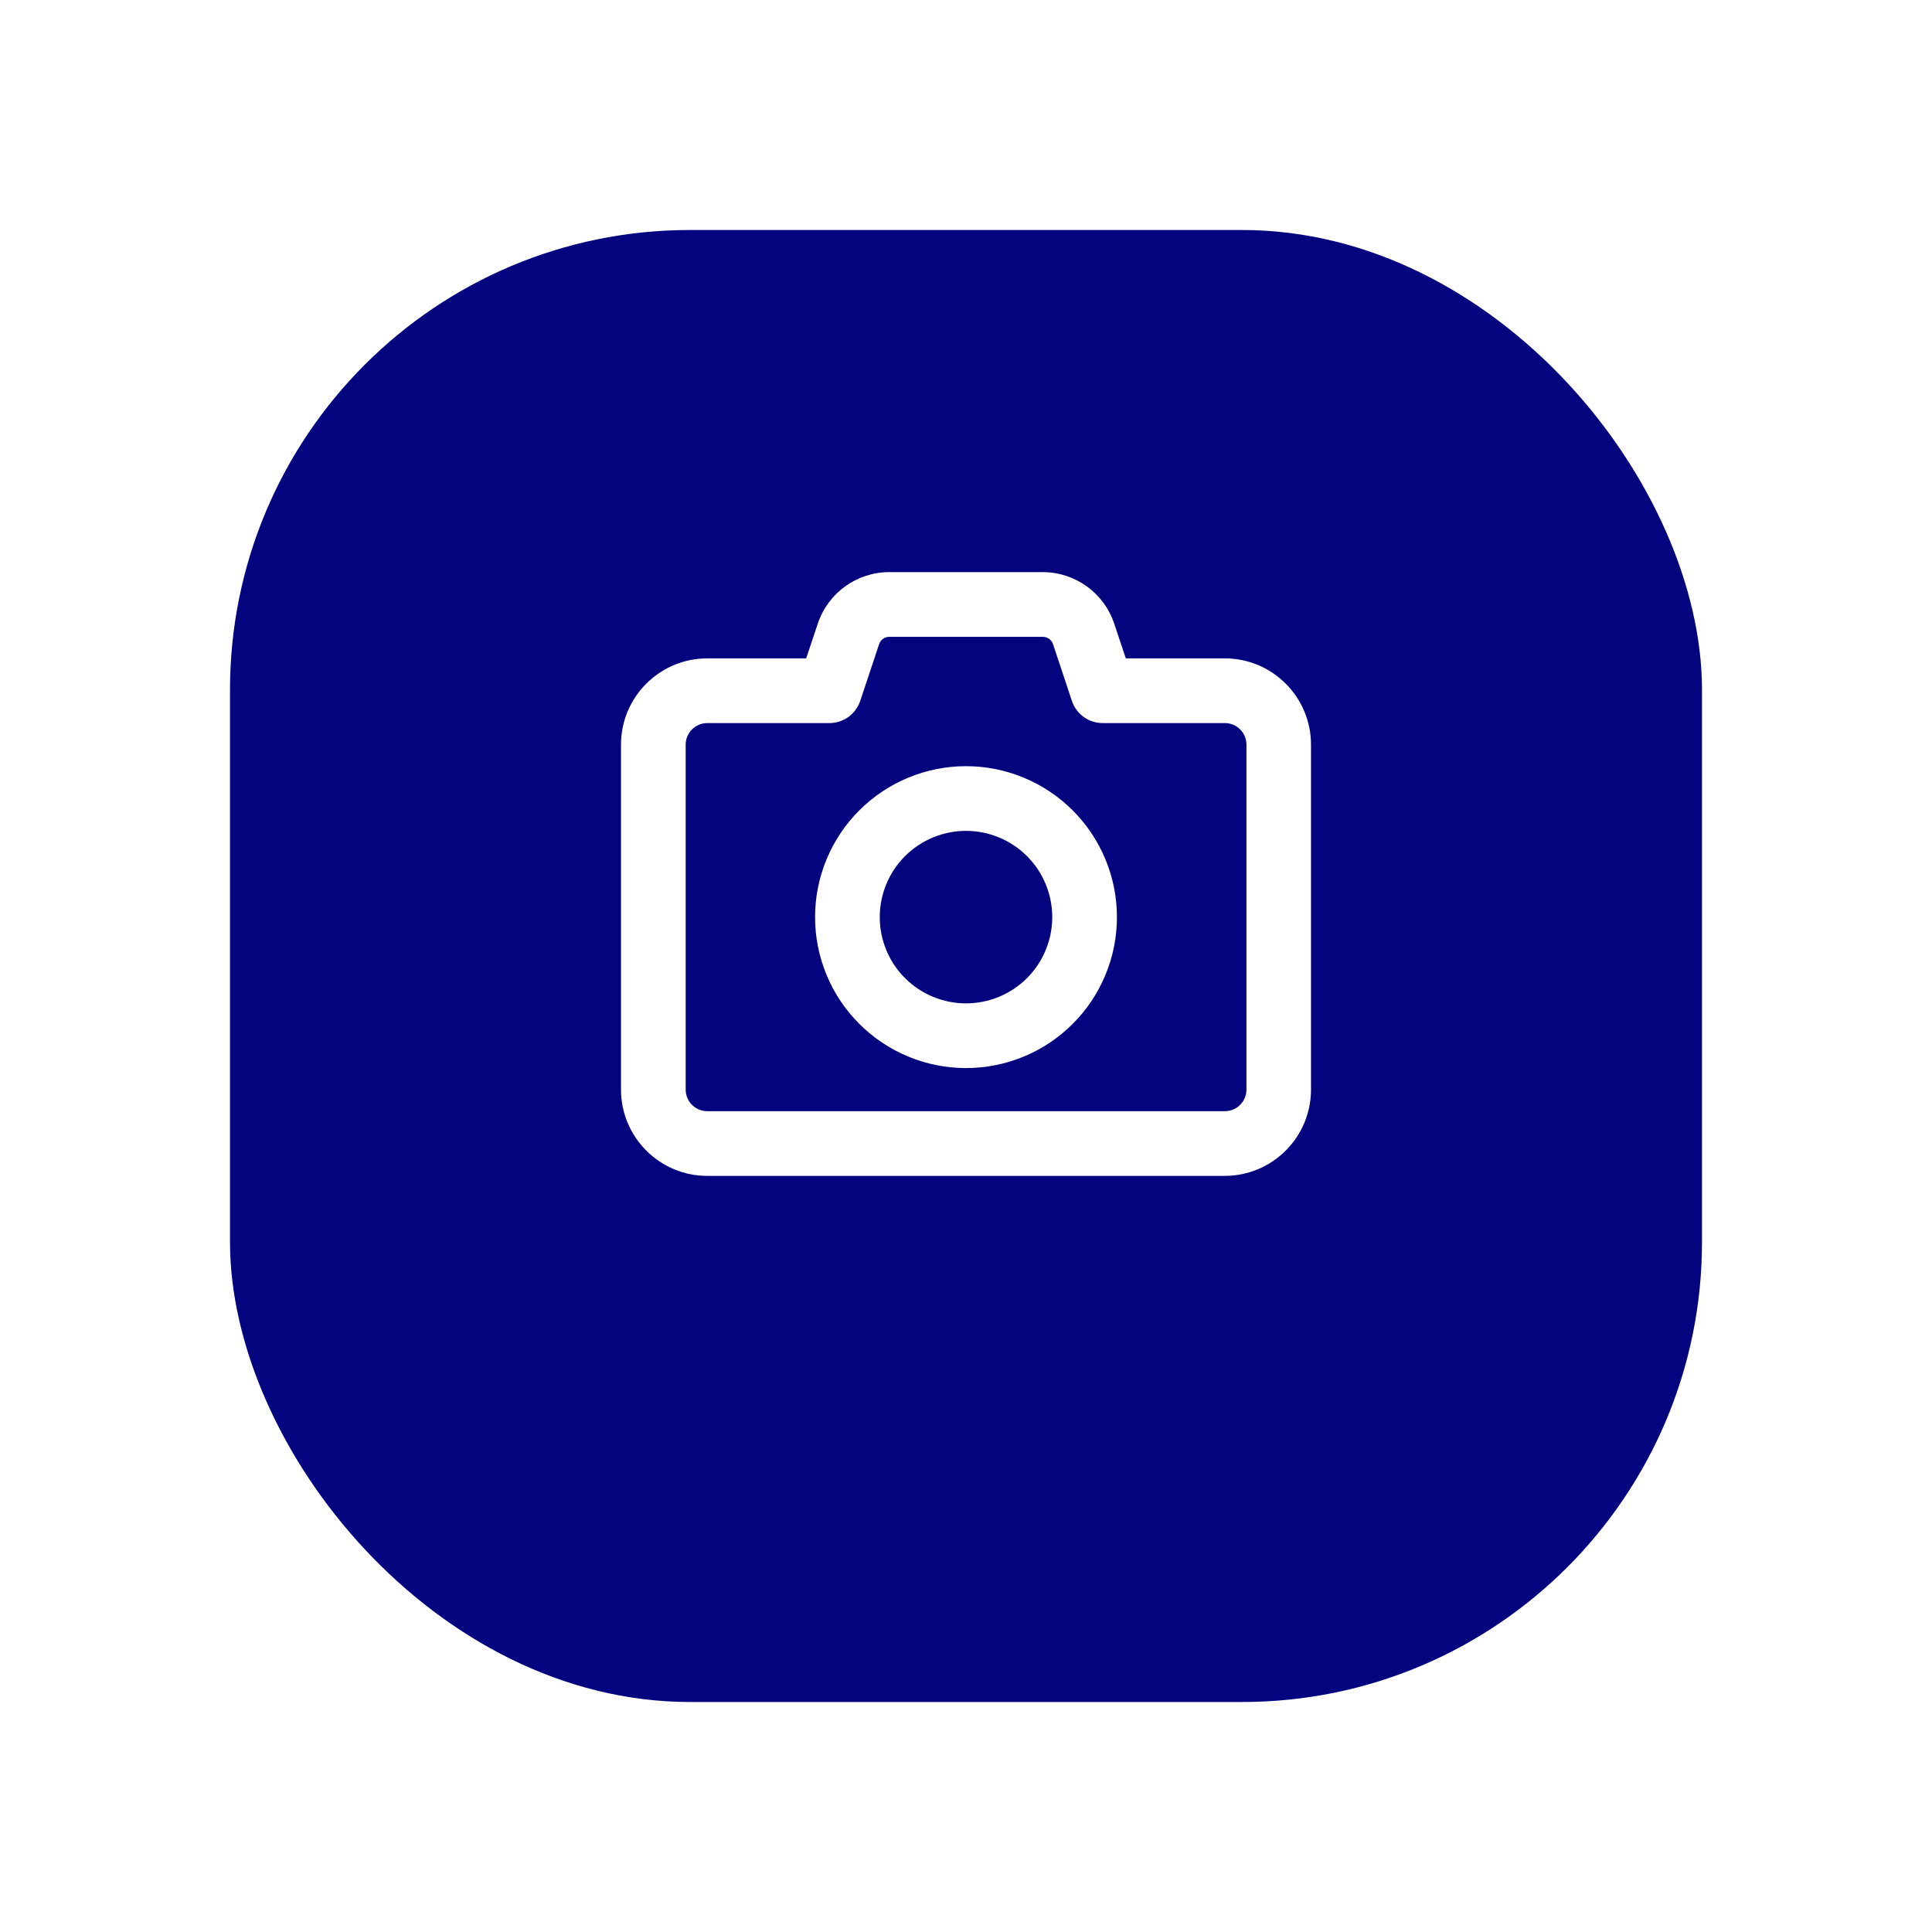 <svg width="84" height="84" viewBox="0 0 84 84" fill="none" xmlns="http://www.w3.org/2000/svg">
<g filter="url(#filter0_d_17_481)">
<rect x="10" y="6" width="64" height="64" rx="20" fill="#04047E"/>
</g>
<path d="M38.666 24.875C37.254 24.875 36 25.777 35.555 27.119L35.051 28.625H30.75C28.682 28.625 27 30.307 27 32.375V47.375C27 49.443 28.682 51.125 30.75 51.125H53.25C55.318 51.125 57 49.443 57 47.375V32.375C57 30.307 55.318 28.625 53.25 28.625H48.949L48.445 27.119C48 25.777 46.746 24.875 45.334 24.875H38.666ZM38.221 28.01C38.285 27.816 38.461 27.688 38.666 27.688H45.34C45.539 27.688 45.721 27.816 45.785 28.01L46.605 30.477C46.799 31.051 47.332 31.438 47.941 31.438H53.256C53.772 31.438 54.193 31.859 54.193 32.375V47.375C54.193 47.891 53.772 48.312 53.256 48.312H30.75C30.234 48.312 29.812 47.891 29.812 47.375V32.375C29.812 31.859 30.234 31.438 30.75 31.438H36.065C36.668 31.438 37.207 31.051 37.4 30.477L38.221 28.01ZM42 46.438C42.862 46.438 43.715 46.268 44.511 45.938C45.308 45.608 46.031 45.125 46.64 44.515C47.25 43.906 47.733 43.183 48.063 42.386C48.393 41.59 48.562 40.737 48.562 39.875C48.562 39.013 48.393 38.16 48.063 37.364C47.733 36.567 47.25 35.844 46.64 35.235C46.031 34.625 45.308 34.142 44.511 33.812C43.715 33.482 42.862 33.312 42 33.312C41.138 33.312 40.285 33.482 39.489 33.812C38.692 34.142 37.969 34.625 37.36 35.235C36.75 35.844 36.267 36.567 35.937 37.364C35.607 38.16 35.438 39.013 35.438 39.875C35.438 40.737 35.607 41.59 35.937 42.386C36.267 43.183 36.75 43.906 37.36 44.515C37.969 45.125 38.692 45.608 39.489 45.938C40.285 46.268 41.138 46.438 42 46.438ZM38.25 39.875C38.25 38.88 38.645 37.927 39.348 37.223C40.052 36.52 41.005 36.125 42 36.125C42.995 36.125 43.948 36.52 44.652 37.223C45.355 37.927 45.75 38.88 45.75 39.875C45.75 40.87 45.355 41.823 44.652 42.527C43.948 43.23 42.995 43.625 42 43.625C41.005 43.625 40.052 43.23 39.348 42.527C38.645 41.823 38.25 40.87 38.25 39.875Z" fill="white"/>
<defs>
<filter id="filter0_d_17_481" x="0" y="0" width="84" height="84" filterUnits="userSpaceOnUse" color-interpolation-filters="sRGB">
<feFlood flood-opacity="0" result="BackgroundImageFix"/>
<feColorMatrix in="SourceAlpha" type="matrix" values="0 0 0 0 0 0 0 0 0 0 0 0 0 0 0 0 0 0 127 0" result="hardAlpha"/>
<feOffset dy="4"/>
<feGaussianBlur stdDeviation="5"/>
<feComposite in2="hardAlpha" operator="out"/>
<feColorMatrix type="matrix" values="0 0 0 0 0 0 0 0 0 0 0 0 0 0 0 0 0 0 0.1 0"/>
<feBlend mode="normal" in2="BackgroundImageFix" result="effect1_dropShadow_17_481"/>
<feBlend mode="normal" in="SourceGraphic" in2="effect1_dropShadow_17_481" result="shape"/>
</filter>
</defs>
</svg>
